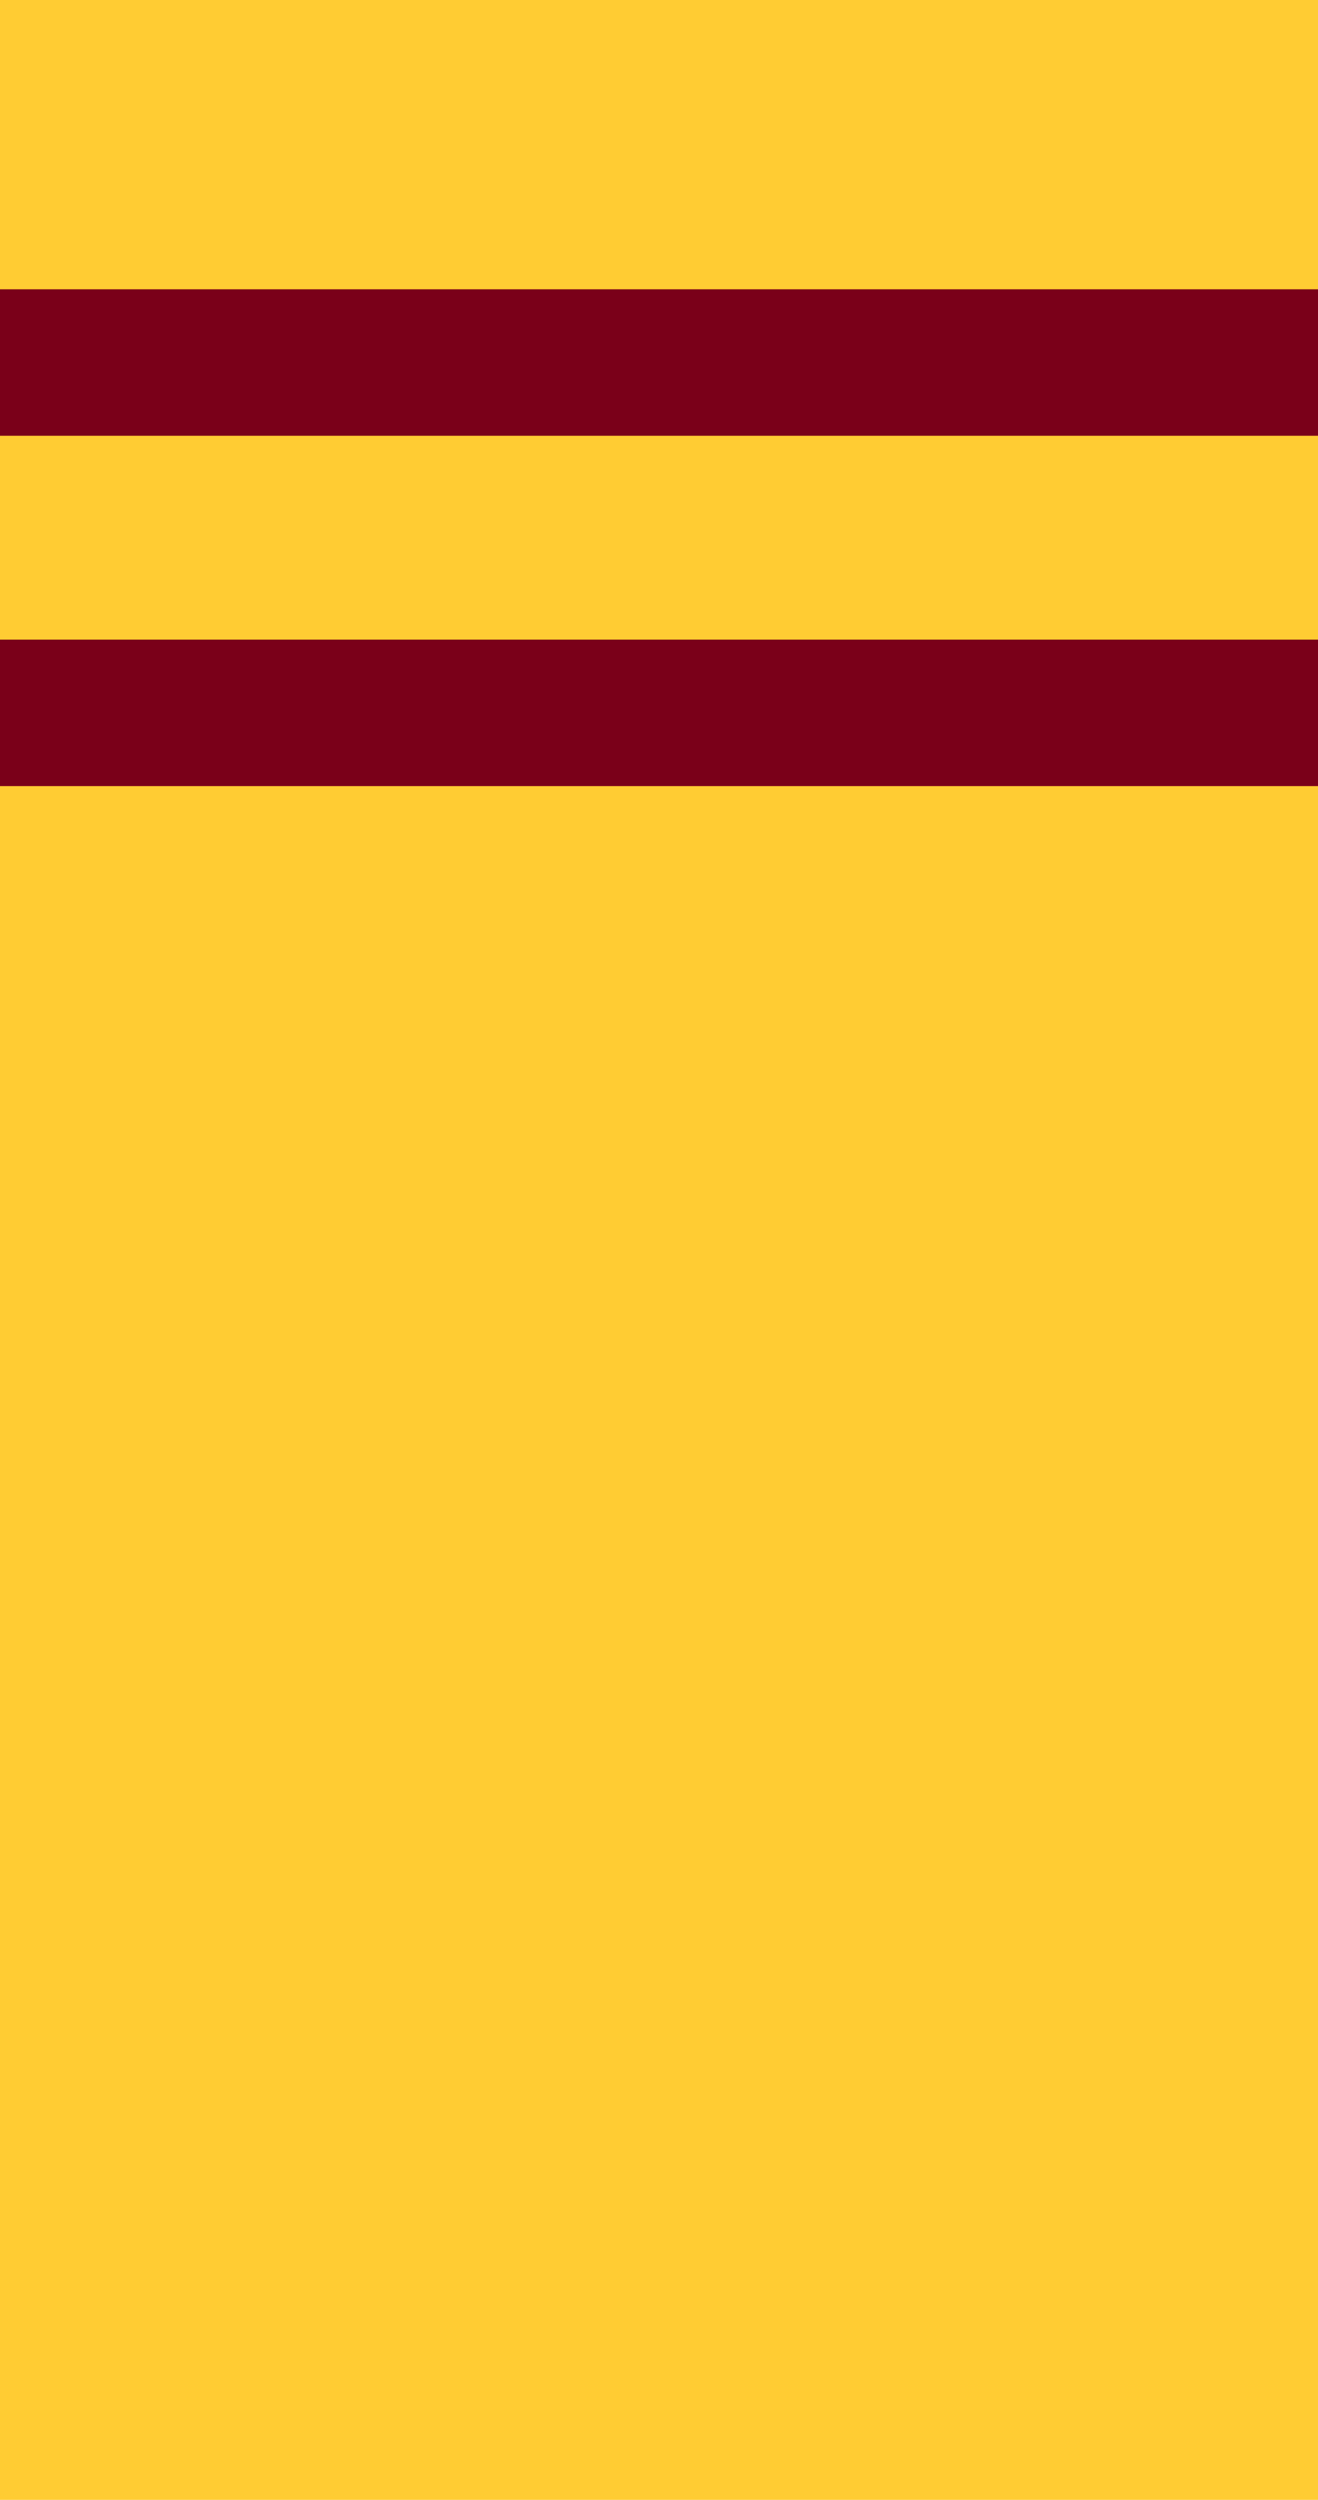 <?xml version="1.0" encoding="UTF-8" standalone="no"?>
<!-- Created with Inkscape (http://www.inkscape.org/) -->

<svg
   xmlns:dc="http://purl.org/dc/elements/1.1/"
   xmlns:cc="http://creativecommons.org/ns#"
   xmlns:rdf="http://www.w3.org/1999/02/22-rdf-syntax-ns#"
   xmlns:svg="http://www.w3.org/2000/svg"
   xmlns="http://www.w3.org/2000/svg"
   xmlns:sodipodi="http://sodipodi.sourceforge.net/DTD/sodipodi-0.dtd"
   xmlns:inkscape="http://www.inkscape.org/namespaces/inkscape"
   width="2160"
   height="4096"
   viewBox="0 0 2160 4096"
   id="svg2"
   version="1.1"
   inkscape:version="0.91 r13725"
   sodipodi:docname="two_stripes.svg">
  <defs
     id="defs4" />
  <sodipodi:namedview
     id="base"
     pagecolor="#ffffff"
     bordercolor="#666666"
     borderopacity="1.0"
     inkscape:pageopacity="0.0"
     inkscape:pageshadow="2"
     inkscape:zoom="0.23"
     inkscape:cx="-236.37834"
     inkscape:cy="3287.6172"
     inkscape:document-units="px"
     inkscape:current-layer="layer1"
     showgrid="false"
     units="px"
     inkscape:showpageshadow="false"
     inkscape:window-width="1920"
     inkscape:window-height="1043"
     inkscape:window-x="2560"
     inkscape:window-y="0"
     inkscape:window-maximized="1" />
  <g
     inkscape:label="Layer 1"
     inkscape:groupmode="layer"
     id="layer1"
     transform="translate(0,3043.638)">
    <g
       id="g4136"
       transform="matrix(0,-1,1,0,1107.638,1052.362)">
      <rect
         y="-1107.638"
         x="0"
         height="2160"
         width="4096"
         id="rect4707"
         style="fill:#ffcc33;fill-opacity:1;stroke:none;stroke-opacity:0" />
      <path
         style="fill:#7a0019;fill-opacity:1;stroke:none;stroke-opacity:0"
         d="M 0 474 L 0 714 L 2160 714 L 2160 474 L 0 474 z M 0 1048 L 0 1288 L 2160 1288 L 2160 1048 L 0 1048 z "
         transform="matrix(0,1,-1,0,4096,-1107.638)"
         id="rect4703" />
    </g>
  </g>
</svg>
